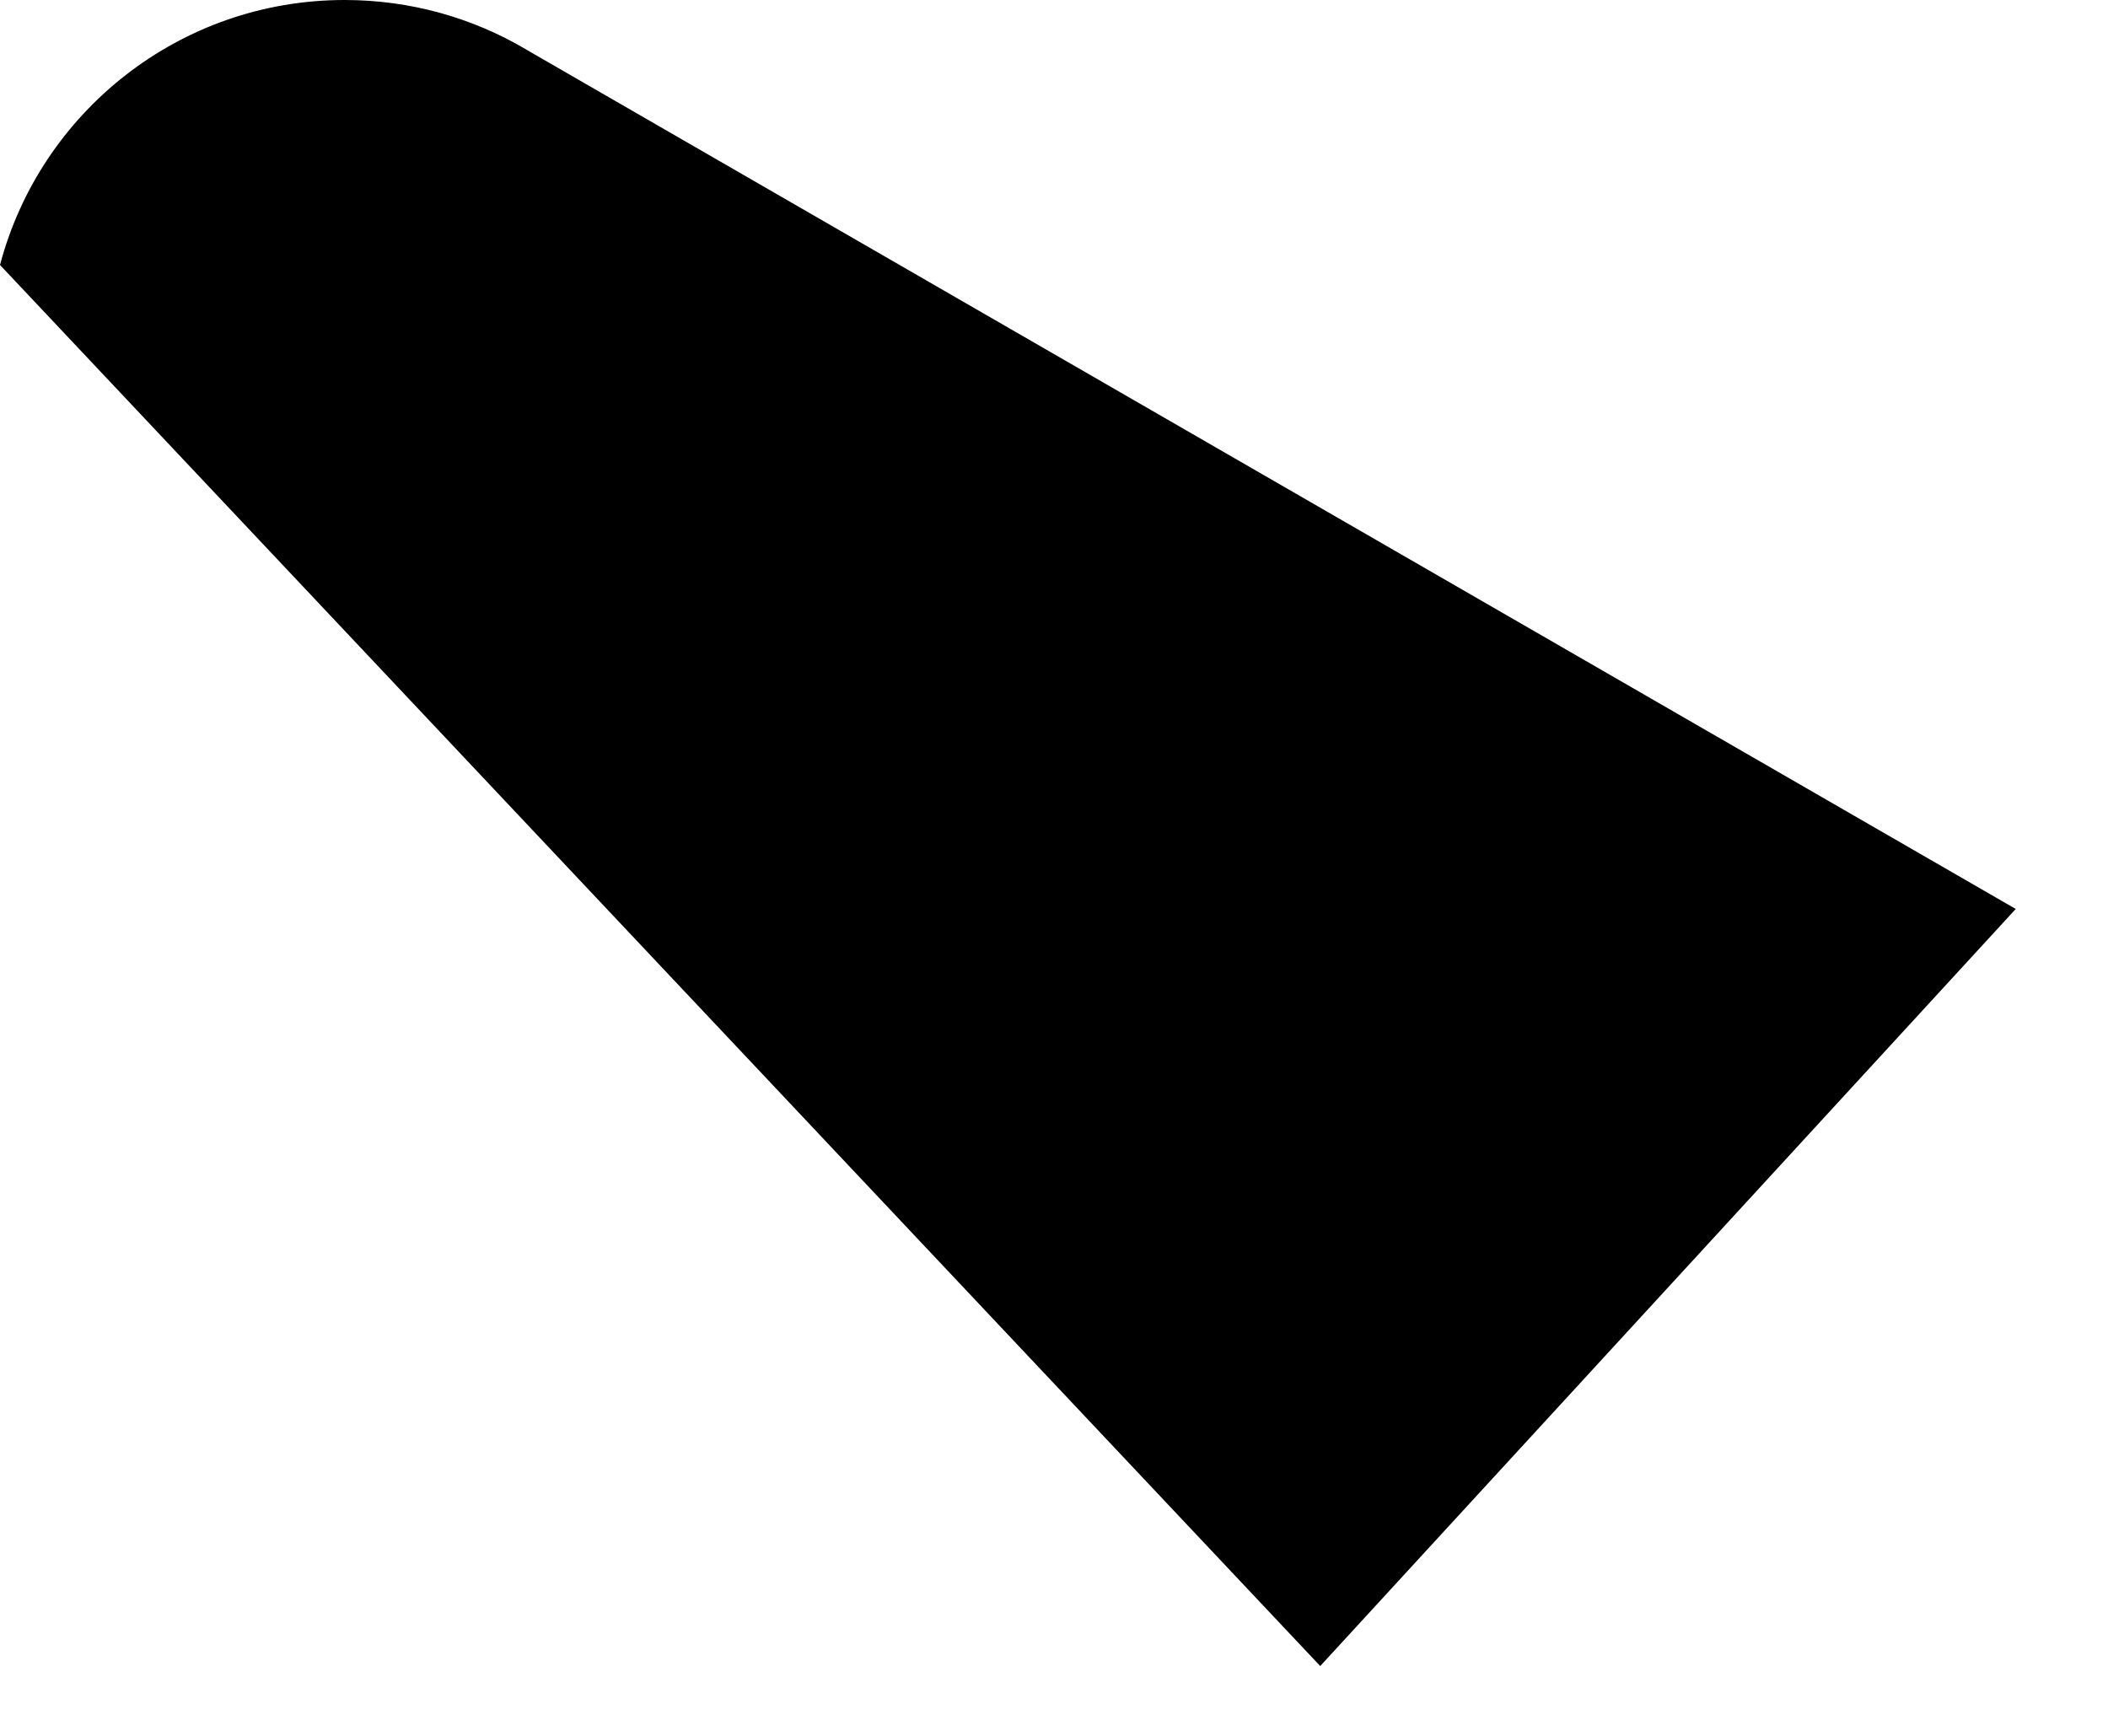 <?xml version="1.0" encoding="utf-8"?>
<svg xmlns="http://www.w3.org/2000/svg" fill="none" height="100%" overflow="visible" preserveAspectRatio="none" style="display: block;" viewBox="0 0 17 14" width="100%">
<path d="M10.647 13.437L0 2.137C0.001 2.135 0.001 2.132 0.002 2.13C0.329 0.903 1.449 0 2.779 0C3.311 0 3.81 0.144 4.238 0.396L4.272 0.416L16.256 7.331L10.647 13.437Z" fill="#EA4335" id="path10" style="fill:#EA4335;fill:color(display-p3 0.918 0.263 0.208);fill-opacity:1;"/>
</svg>